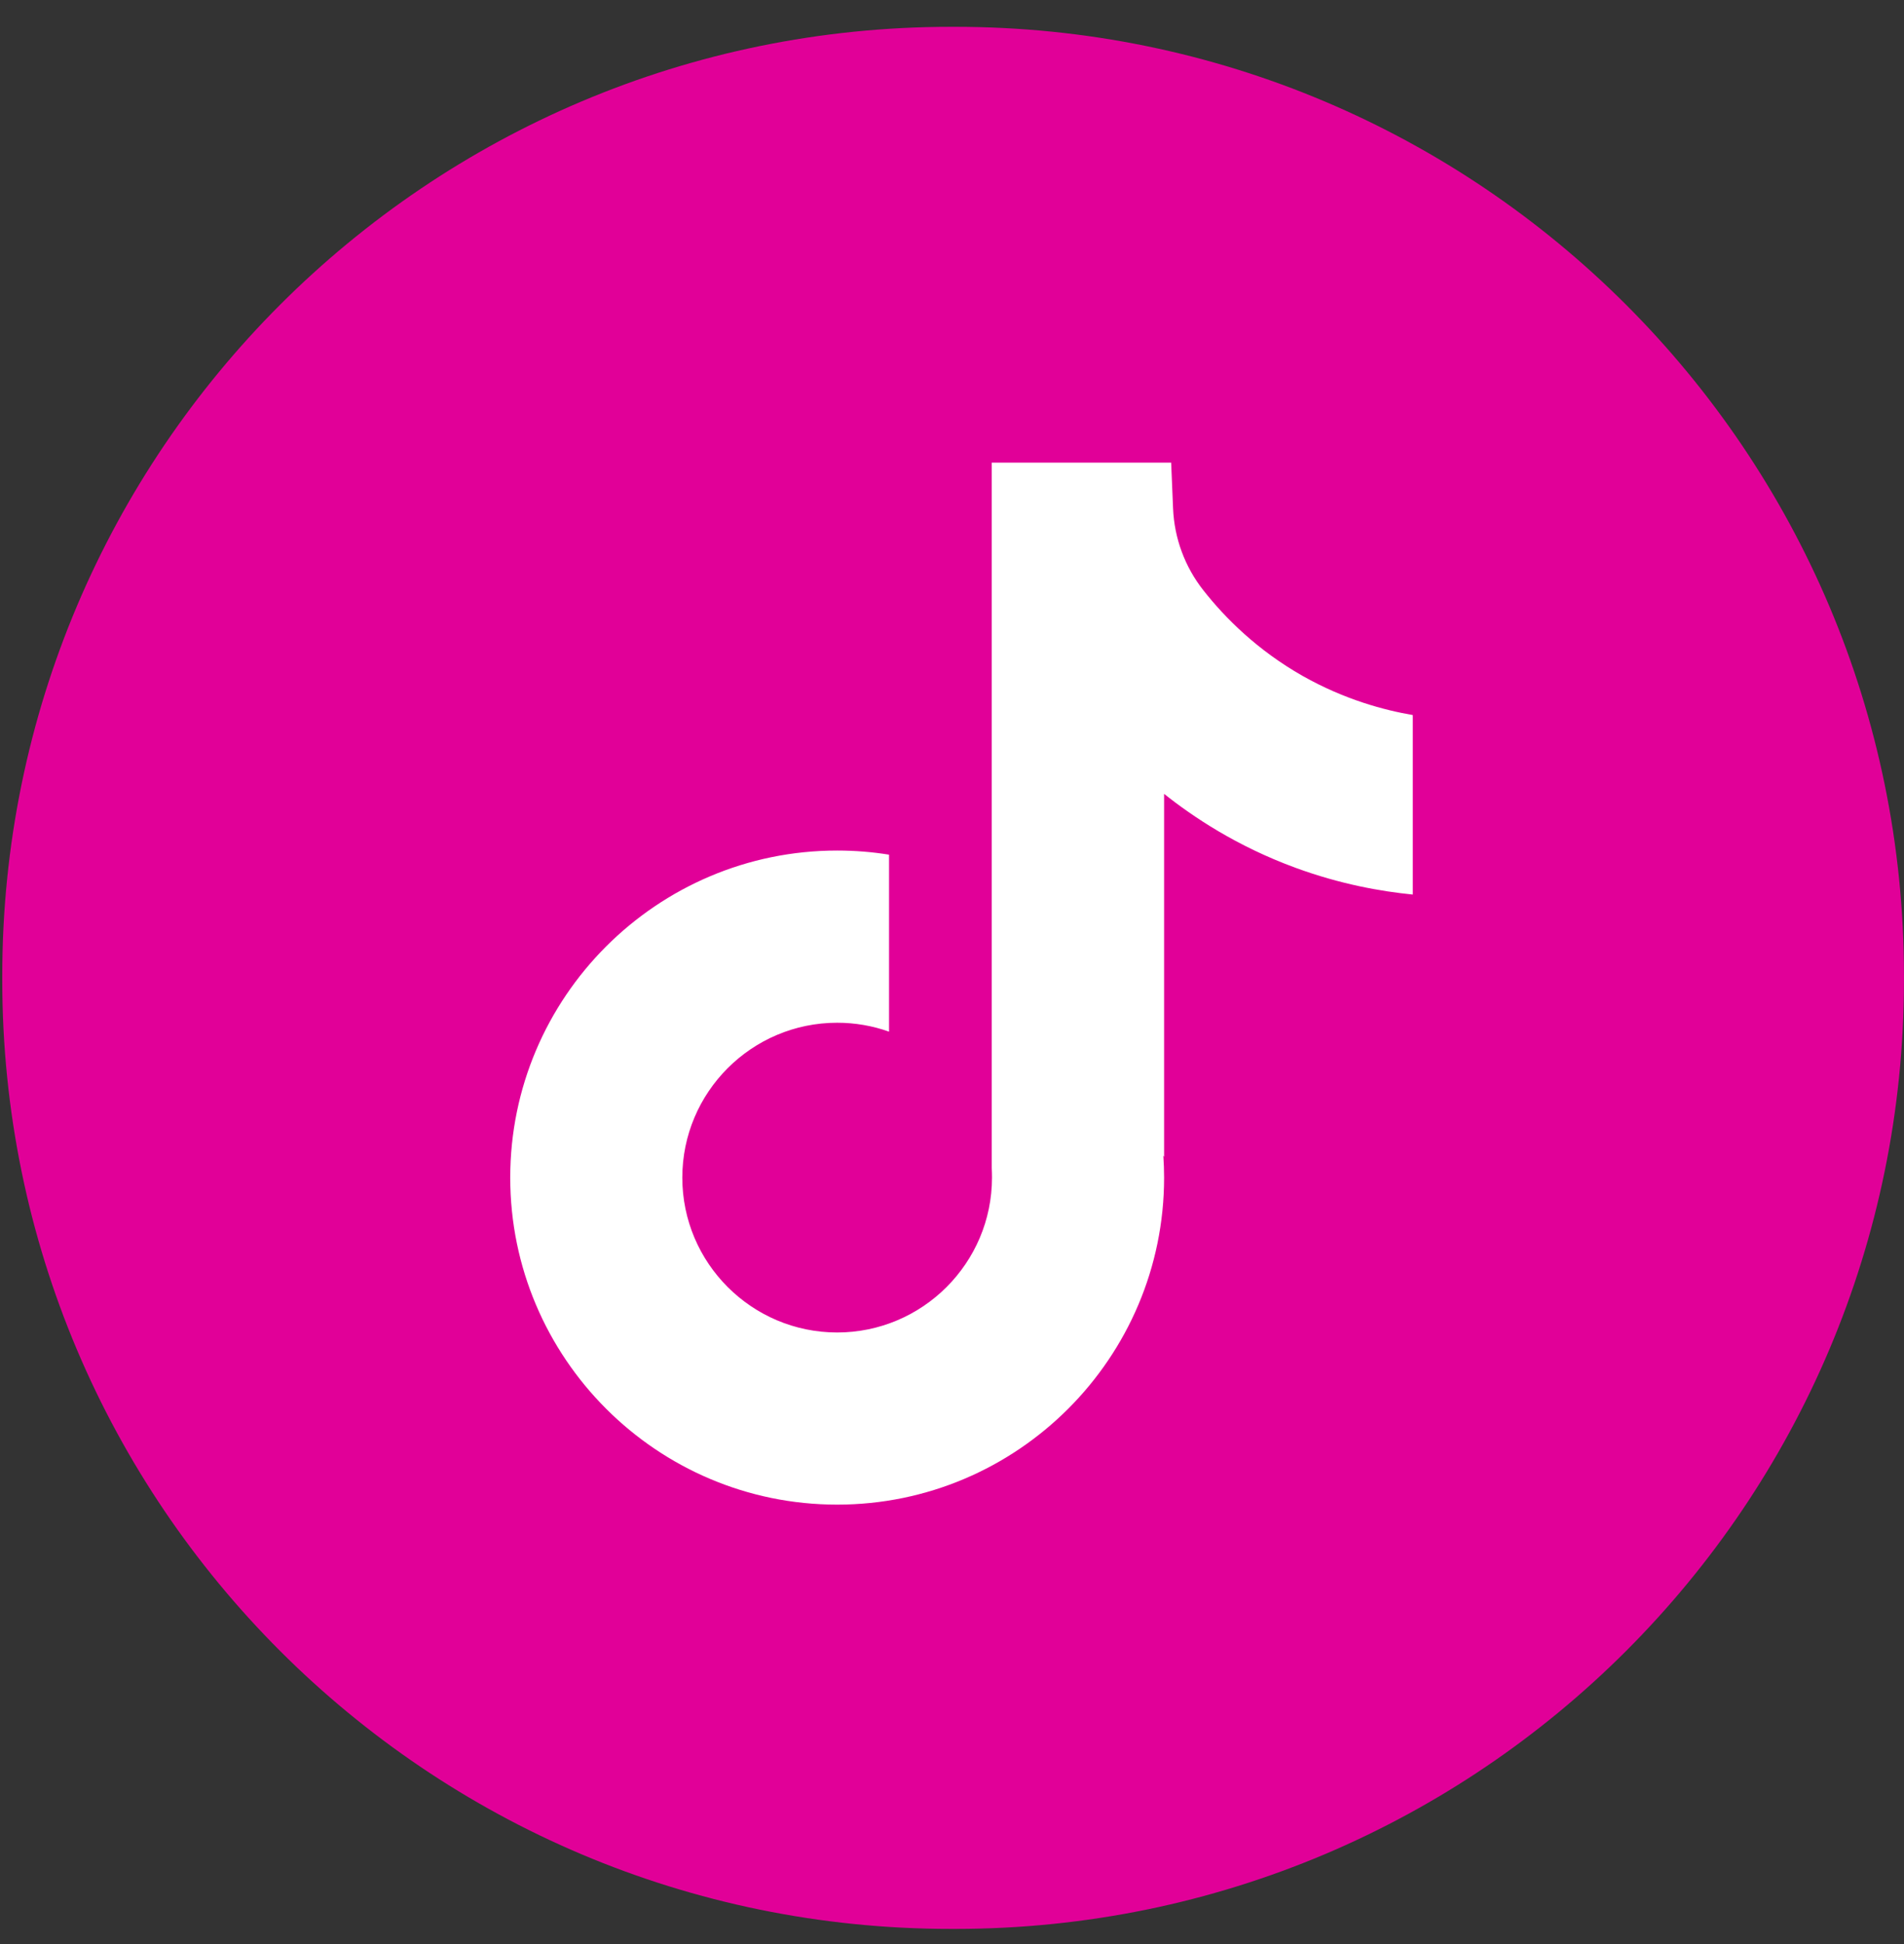 <svg viewBox="0 0 48 49" fill="none" xmlns="http://www.w3.org/2000/svg">
<rect x="0" y="0" width="48" height="49" fill="#333333" stroke="none"/>
<path  d="M24.082 0.676H23.973C10.764 0.676 0.057 11.384 0.057 24.593V24.702C0.057 37.91 10.764 48.618 23.973 48.618H24.082C37.291 48.618 47.999 37.91 47.999 24.702V24.593C47.999 11.384 37.291 0.676 24.082 0.676Z" fill="#E10098"/>
<path d="M35.617 18.02V22.547C34.826 22.469 33.798 22.29 32.661 21.873C31.176 21.329 30.071 20.585 29.347 20.009V29.158L29.328 29.129C29.34 29.311 29.347 29.495 29.347 29.682C29.347 34.225 25.65 37.924 21.105 37.924C16.559 37.924 12.863 34.225 12.863 29.682C12.863 25.138 16.559 21.438 21.105 21.438C21.55 21.438 21.986 21.473 22.413 21.542V26.003C22.003 25.857 21.563 25.778 21.105 25.778C18.953 25.778 17.201 27.528 17.201 29.682C17.201 31.835 18.953 33.585 21.105 33.585C23.256 33.585 25.008 31.833 25.008 29.682C25.008 29.601 25.006 29.52 25.002 29.44V11.661H29.525C29.542 12.044 29.557 12.43 29.573 12.813C29.604 13.567 29.872 14.291 30.341 14.884C30.89 15.581 31.702 16.391 32.84 17.037C33.907 17.64 34.908 17.901 35.617 18.023V18.02Z" fill="white"/>
</svg>
